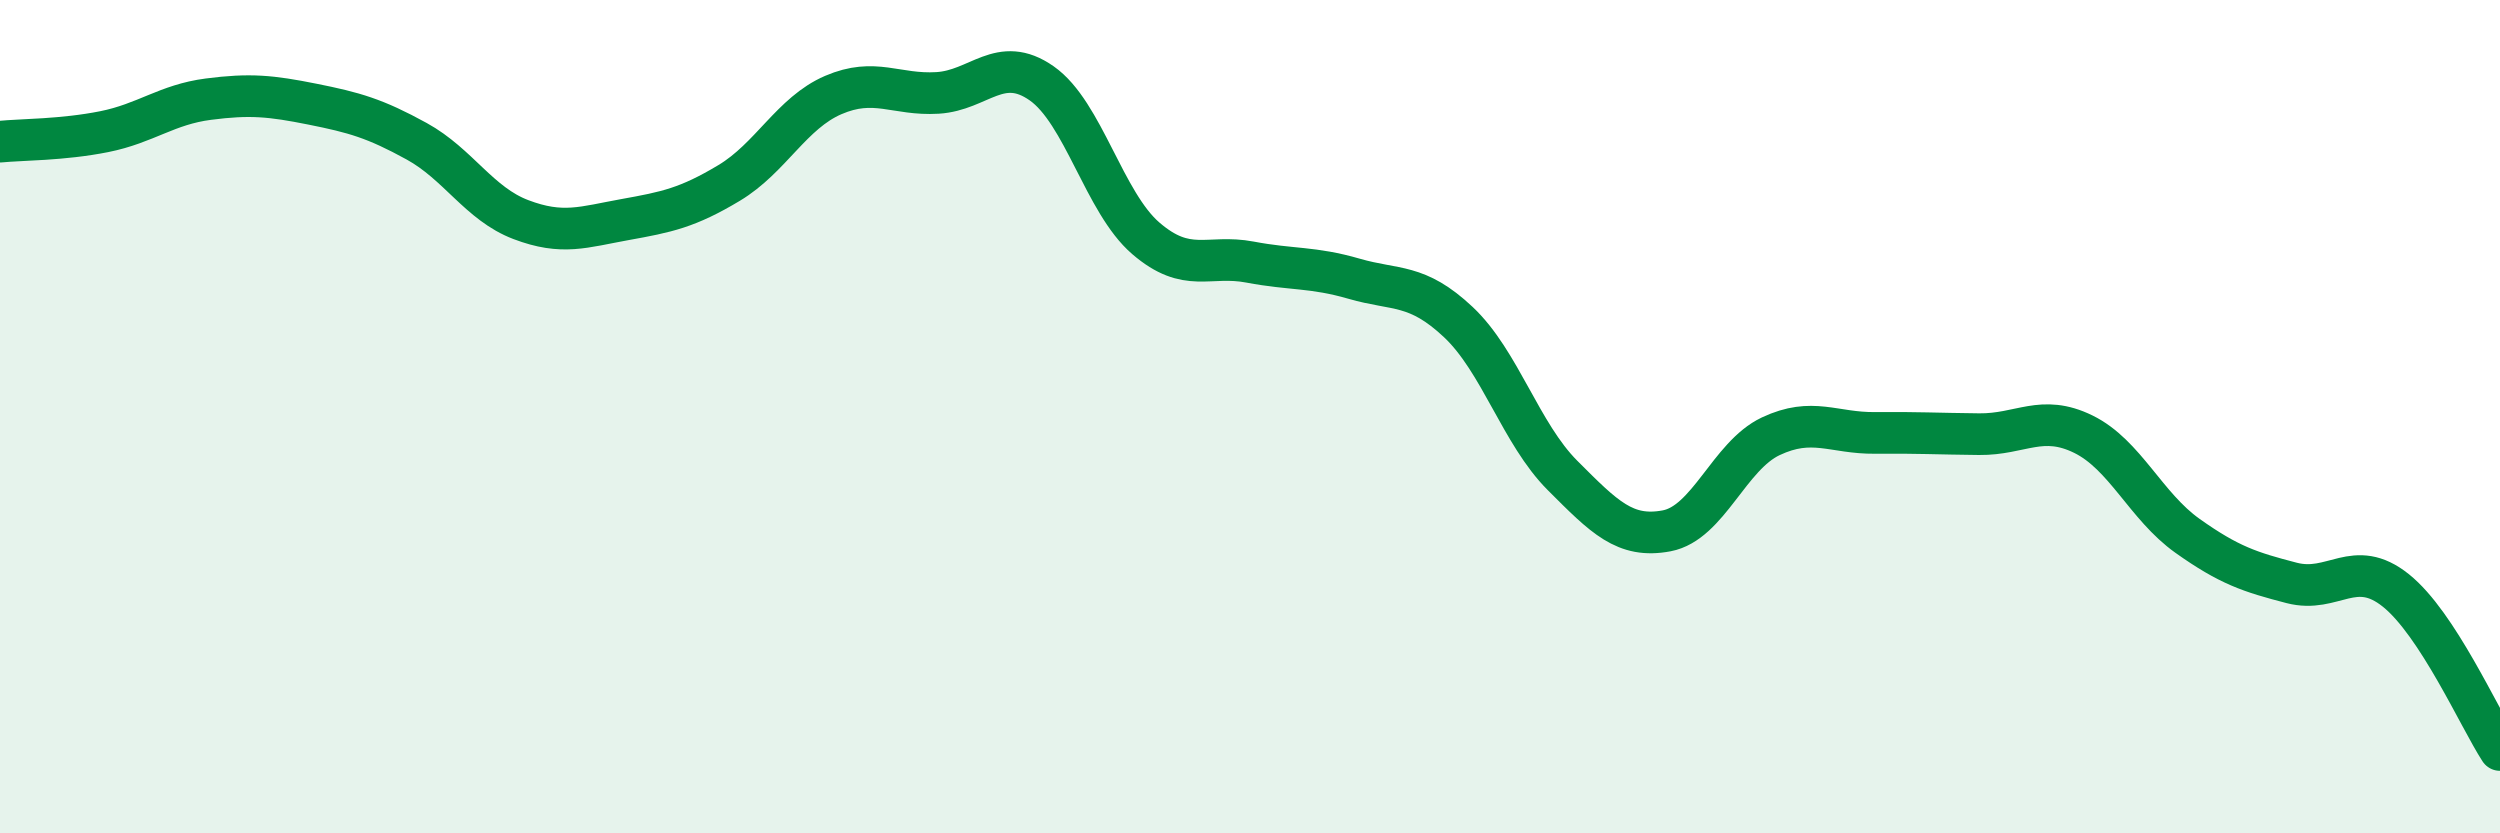 
    <svg width="60" height="20" viewBox="0 0 60 20" xmlns="http://www.w3.org/2000/svg">
      <path
        d="M 0,3.4 C 0.5,3.35 1.5,3.36 2.5,3.16 C 3.5,2.96 4,2.51 5,2.38 C 6,2.25 6.5,2.3 7.5,2.5 C 8.5,2.7 9,2.84 10,3.39 C 11,3.94 11.5,4.89 12.5,5.27 C 13.5,5.65 14,5.45 15,5.27 C 16,5.09 16.5,4.99 17.5,4.39 C 18.5,3.79 19,2.71 20,2.28 C 21,1.85 21.5,2.29 22.5,2.23 C 23.5,2.17 24,1.3 25,2 C 26,2.7 26.5,4.86 27.5,5.72 C 28.5,6.58 29,6.1 30,6.29 C 31,6.48 31.5,6.4 32.5,6.69 C 33.5,6.98 34,6.79 35,7.73 C 36,8.67 36.5,10.41 37.5,11.41 C 38.5,12.41 39,12.93 40,12.74 C 41,12.55 41.5,10.94 42.5,10.47 C 43.5,10 44,10.4 45,10.39 C 46,10.38 46.5,10.41 47.5,10.42 C 48.5,10.43 49,9.93 50,10.42 C 51,10.91 51.5,12.15 52.5,12.86 C 53.5,13.57 54,13.73 55,13.99 C 56,14.25 56.5,13.37 57.5,14.17 C 58.5,14.97 59.5,17.23 60,18L60 20L0 20Z"
        fill="#008740"
        opacity="0.1"
        stroke-linecap="round"
        stroke-linejoin="round"
      />
      <path
        d="M 0,3.4 C 0.5,3.35 1.5,3.36 2.5,3.16 C 3.5,2.96 4,2.51 5,2.38 C 6,2.25 6.5,2.3 7.5,2.5 C 8.5,2.7 9,2.84 10,3.39 C 11,3.94 11.5,4.89 12.5,5.27 C 13.5,5.65 14,5.45 15,5.27 C 16,5.09 16.5,4.99 17.5,4.39 C 18.5,3.79 19,2.71 20,2.28 C 21,1.85 21.5,2.29 22.5,2.23 C 23.5,2.17 24,1.3 25,2 C 26,2.7 26.5,4.86 27.5,5.72 C 28.5,6.58 29,6.1 30,6.29 C 31,6.48 31.5,6.4 32.5,6.69 C 33.5,6.98 34,6.79 35,7.73 C 36,8.67 36.5,10.41 37.5,11.41 C 38.5,12.41 39,12.93 40,12.74 C 41,12.55 41.5,10.94 42.5,10.47 C 43.5,10 44,10.4 45,10.39 C 46,10.38 46.5,10.41 47.5,10.42 C 48.5,10.43 49,9.93 50,10.42 C 51,10.91 51.5,12.15 52.5,12.86 C 53.5,13.57 54,13.73 55,13.99 C 56,14.25 56.5,13.37 57.5,14.17 C 58.5,14.97 59.5,17.23 60,18"
        stroke="#008740"
        stroke-width="1"
        fill="none"
        stroke-linecap="round"
        stroke-linejoin="round"
      />
    </svg>
  